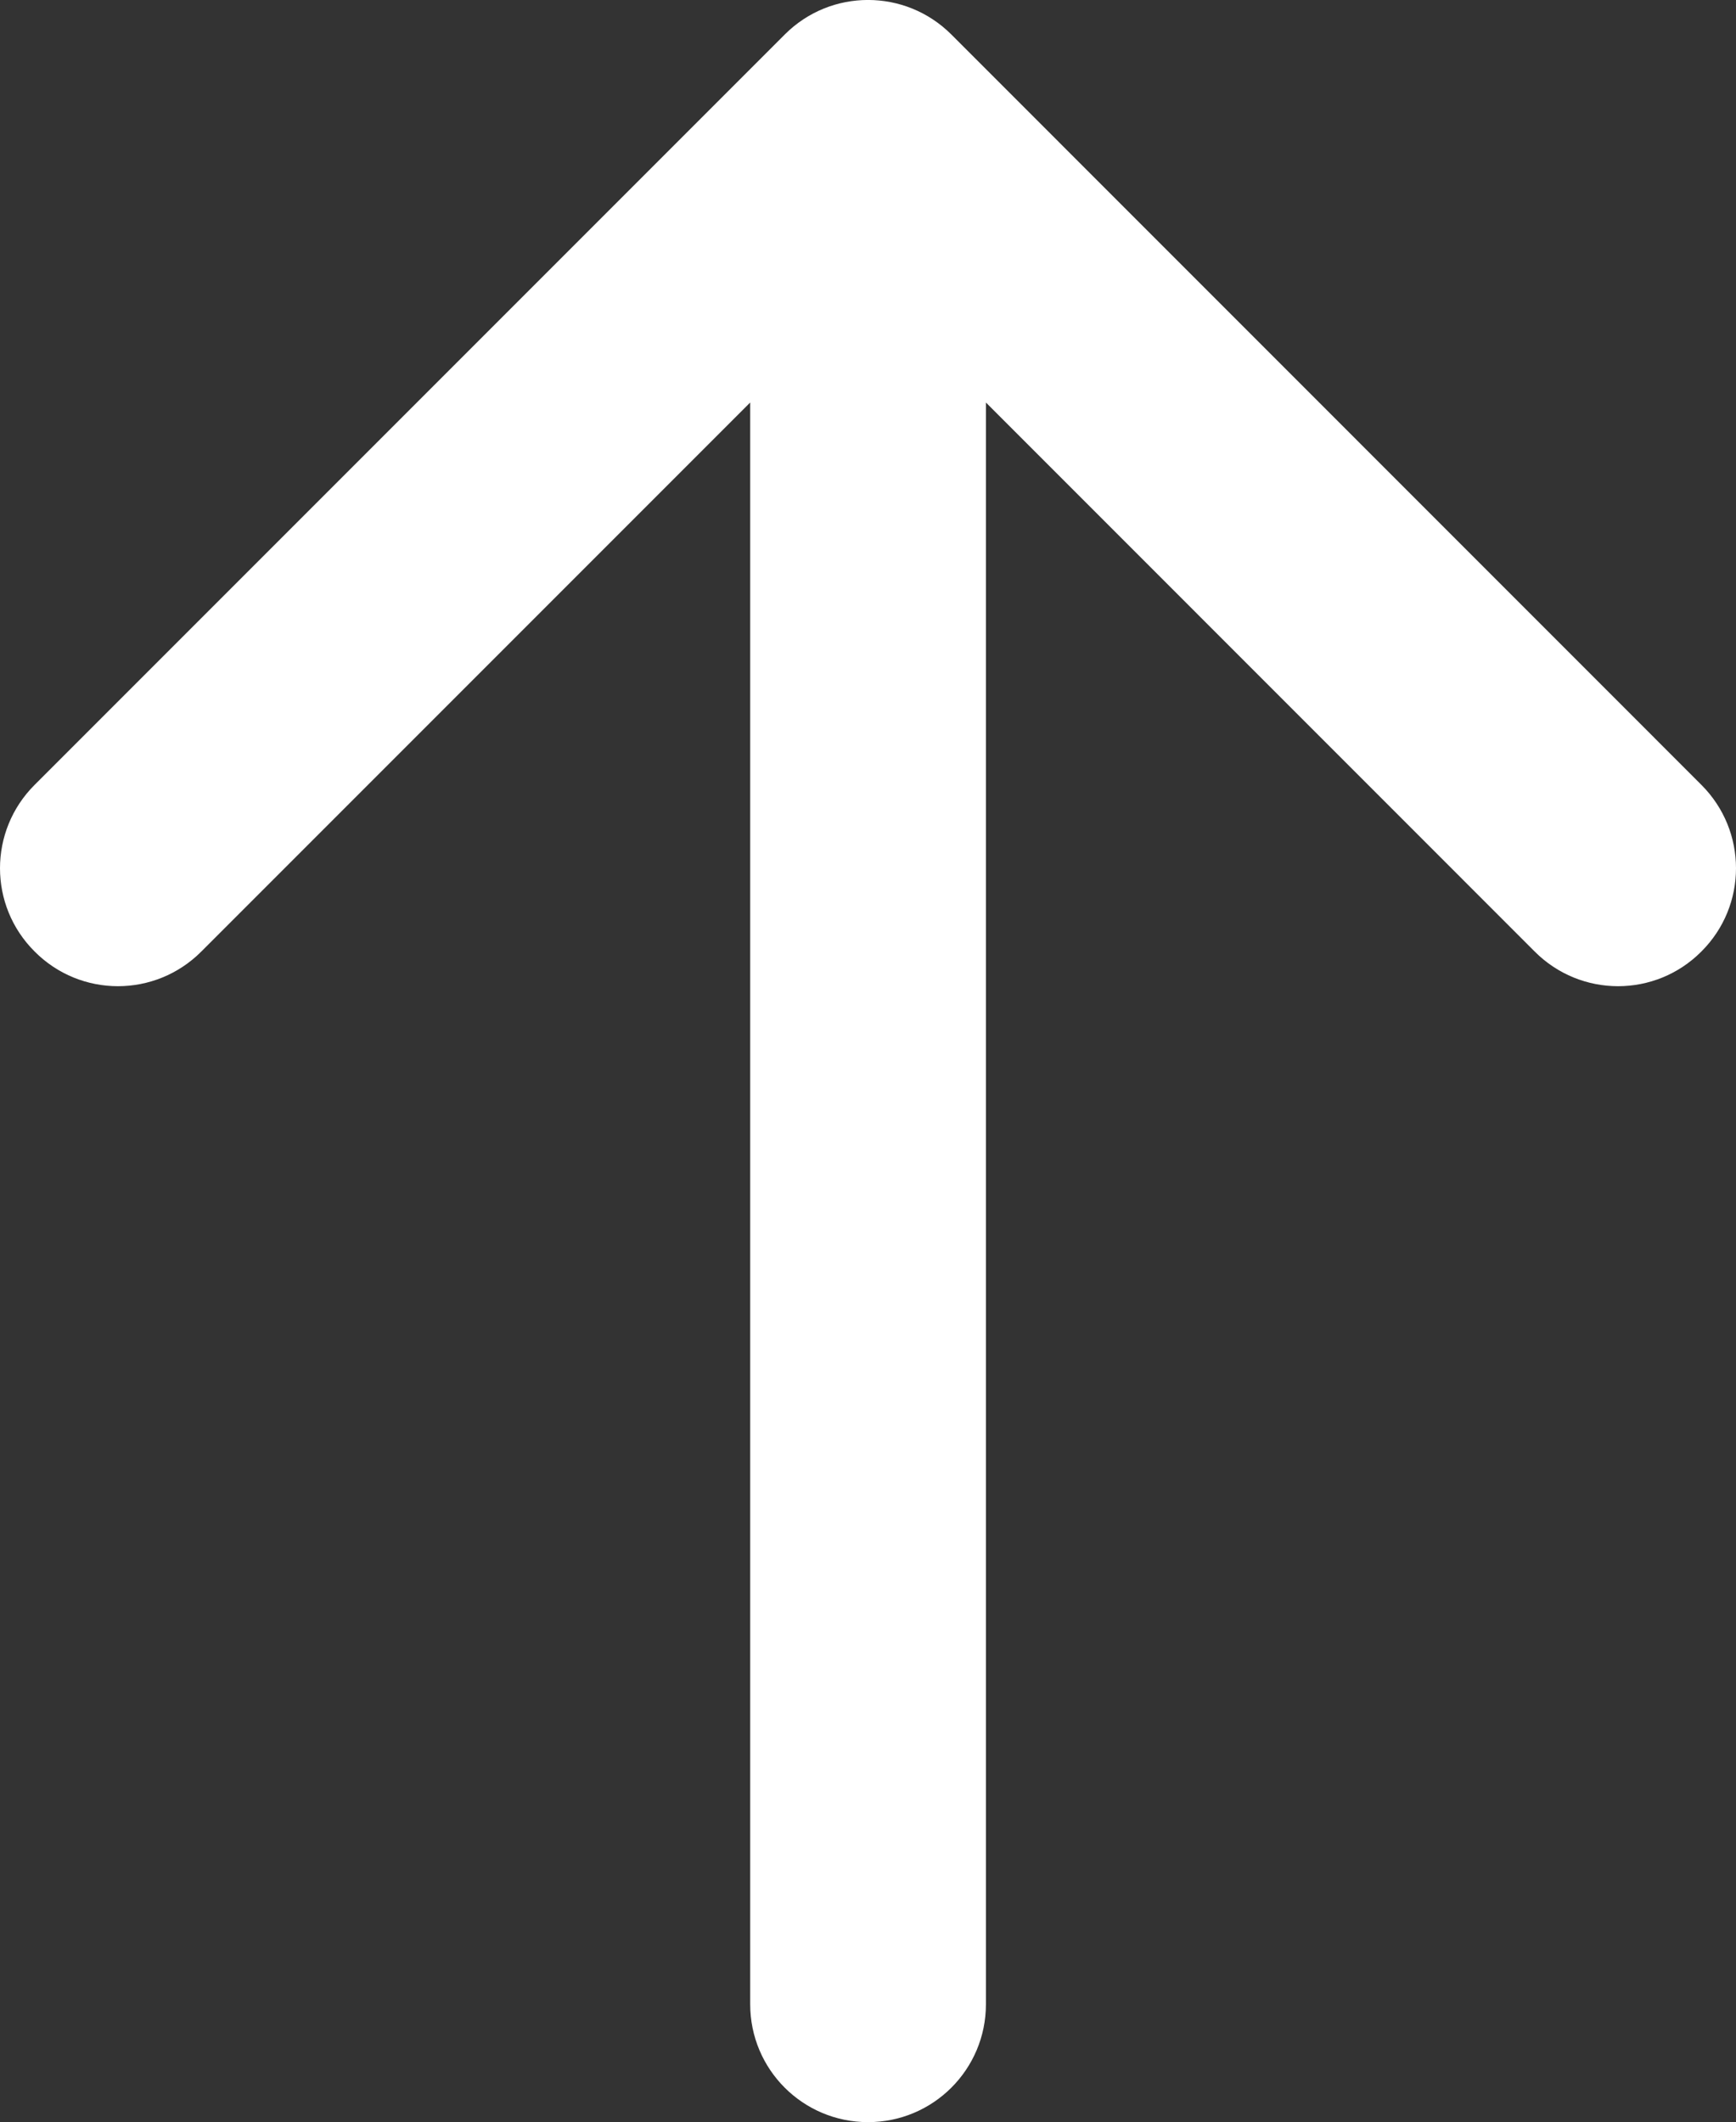 <?xml version="1.0" encoding="utf-8"?>
<!-- Generator: Adobe Illustrator 16.0.0, SVG Export Plug-In . SVG Version: 6.00 Build 0)  -->
<!DOCTYPE svg PUBLIC "-//W3C//DTD SVG 1.1//EN" "http://www.w3.org/Graphics/SVG/1.1/DTD/svg11.dtd">
<svg version="1.1" id="Layer_1" xmlns="http://www.w3.org/2000/svg" xmlns:xlink="http://www.w3.org/1999/xlink" x="0px" y="0px"
	 width="14.729px" height="18px" viewBox="0 0 14.729 18" enable-background="new 0 0 14.729 18" xml:space="preserve">
<rect x="0" y="0" width="14.729" height="18" fill="#333333" stroke="none"/>
<path fill="#FFFFFF" d="M8.365,1h-2v16h2V1z M8.072,0.293c-0.391-0.391-1.024-0.391-1.414,0L0.294,6.657
	c-0.392,0.391-0.392,1.024,0,1.414c0.39,0.392,1.023,0.392,1.414,0l5.657-5.657l5.656,5.657c0.391,0.392,1.024,0.392,1.414,0
	c0.392-0.39,0.392-1.023,0-1.414L8.072,0.293z M6.365,17c0,0.553,0.447,1,1,1c0.552,0,1-0.447,1-1H6.365z"/>
</svg>
